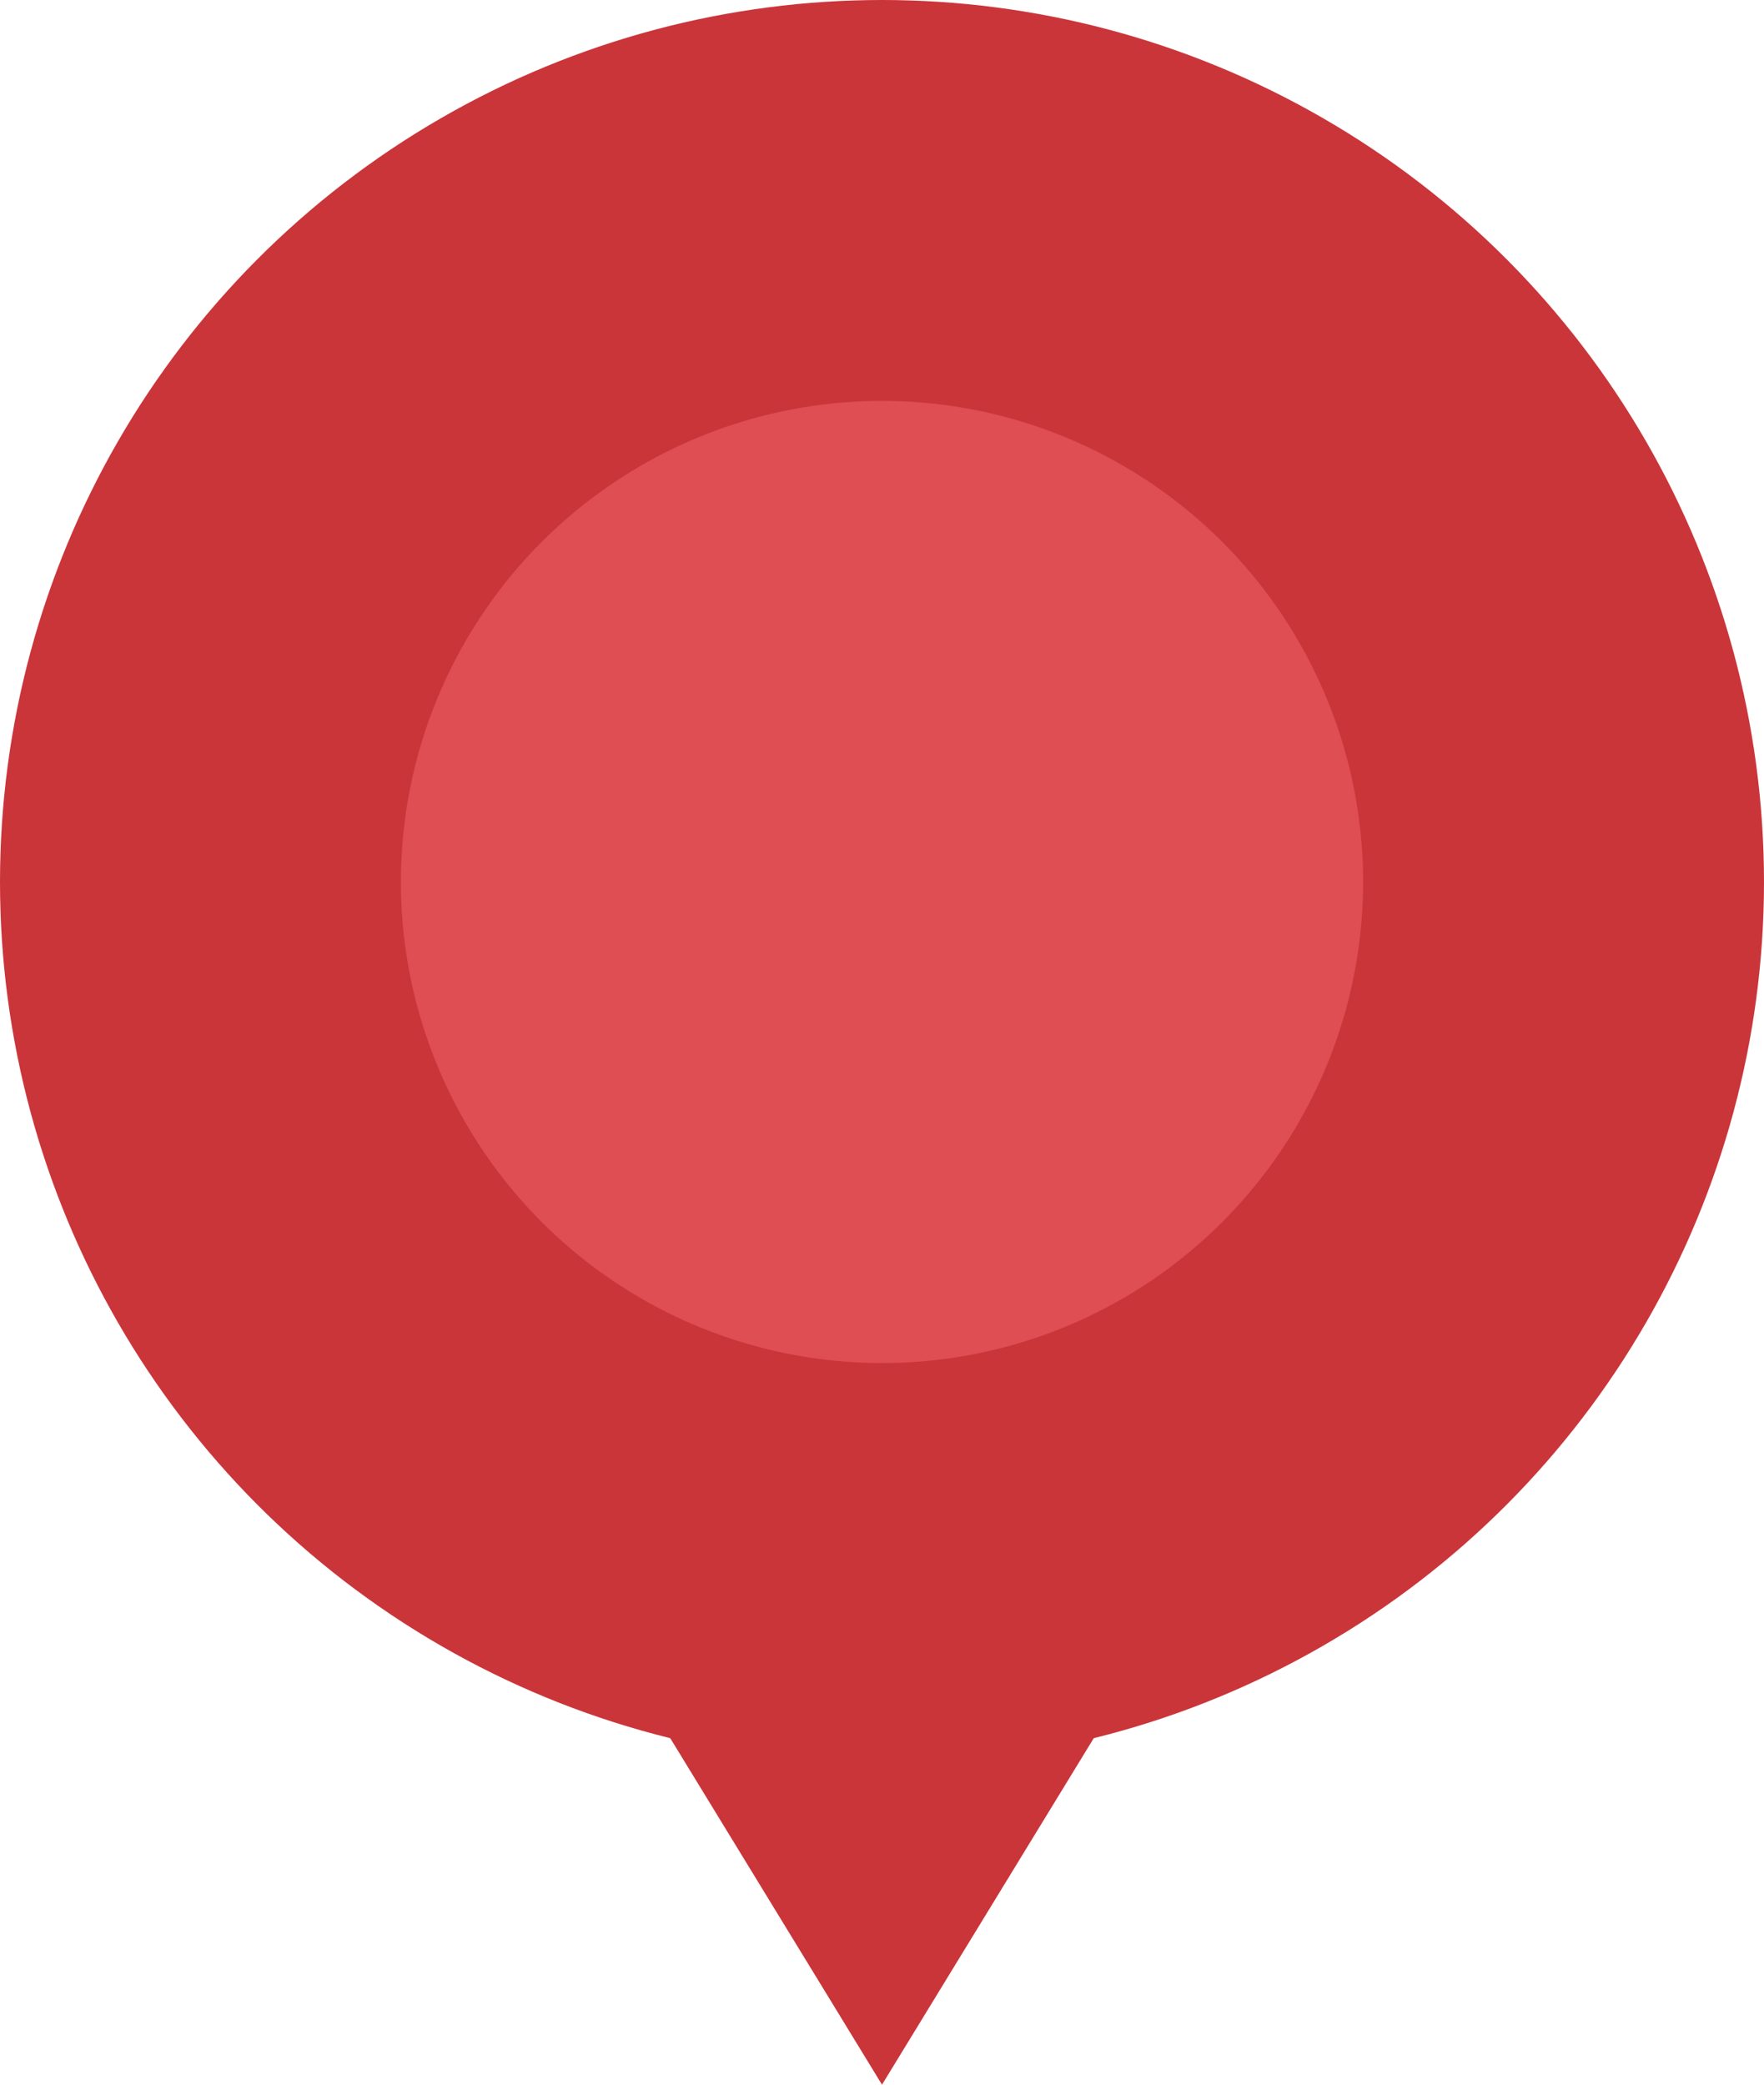 <svg xmlns="http://www.w3.org/2000/svg" width="22" height="26"><g data-name="グループ 22248" transform="translate(6388 -8039)"><circle data-name="楕円形 66" cx="11" cy="11" r="11" transform="translate(-6388 8039)" fill="#ca353a"/><path data-name="多角形 20" d="m-6377 8065-5.5-9h11Z" fill="#ca353a"/><circle data-name="楕円形 101" cx="6" cy="6" r="6" transform="translate(-6383 8044)" fill="#de4e53"/></g></svg>